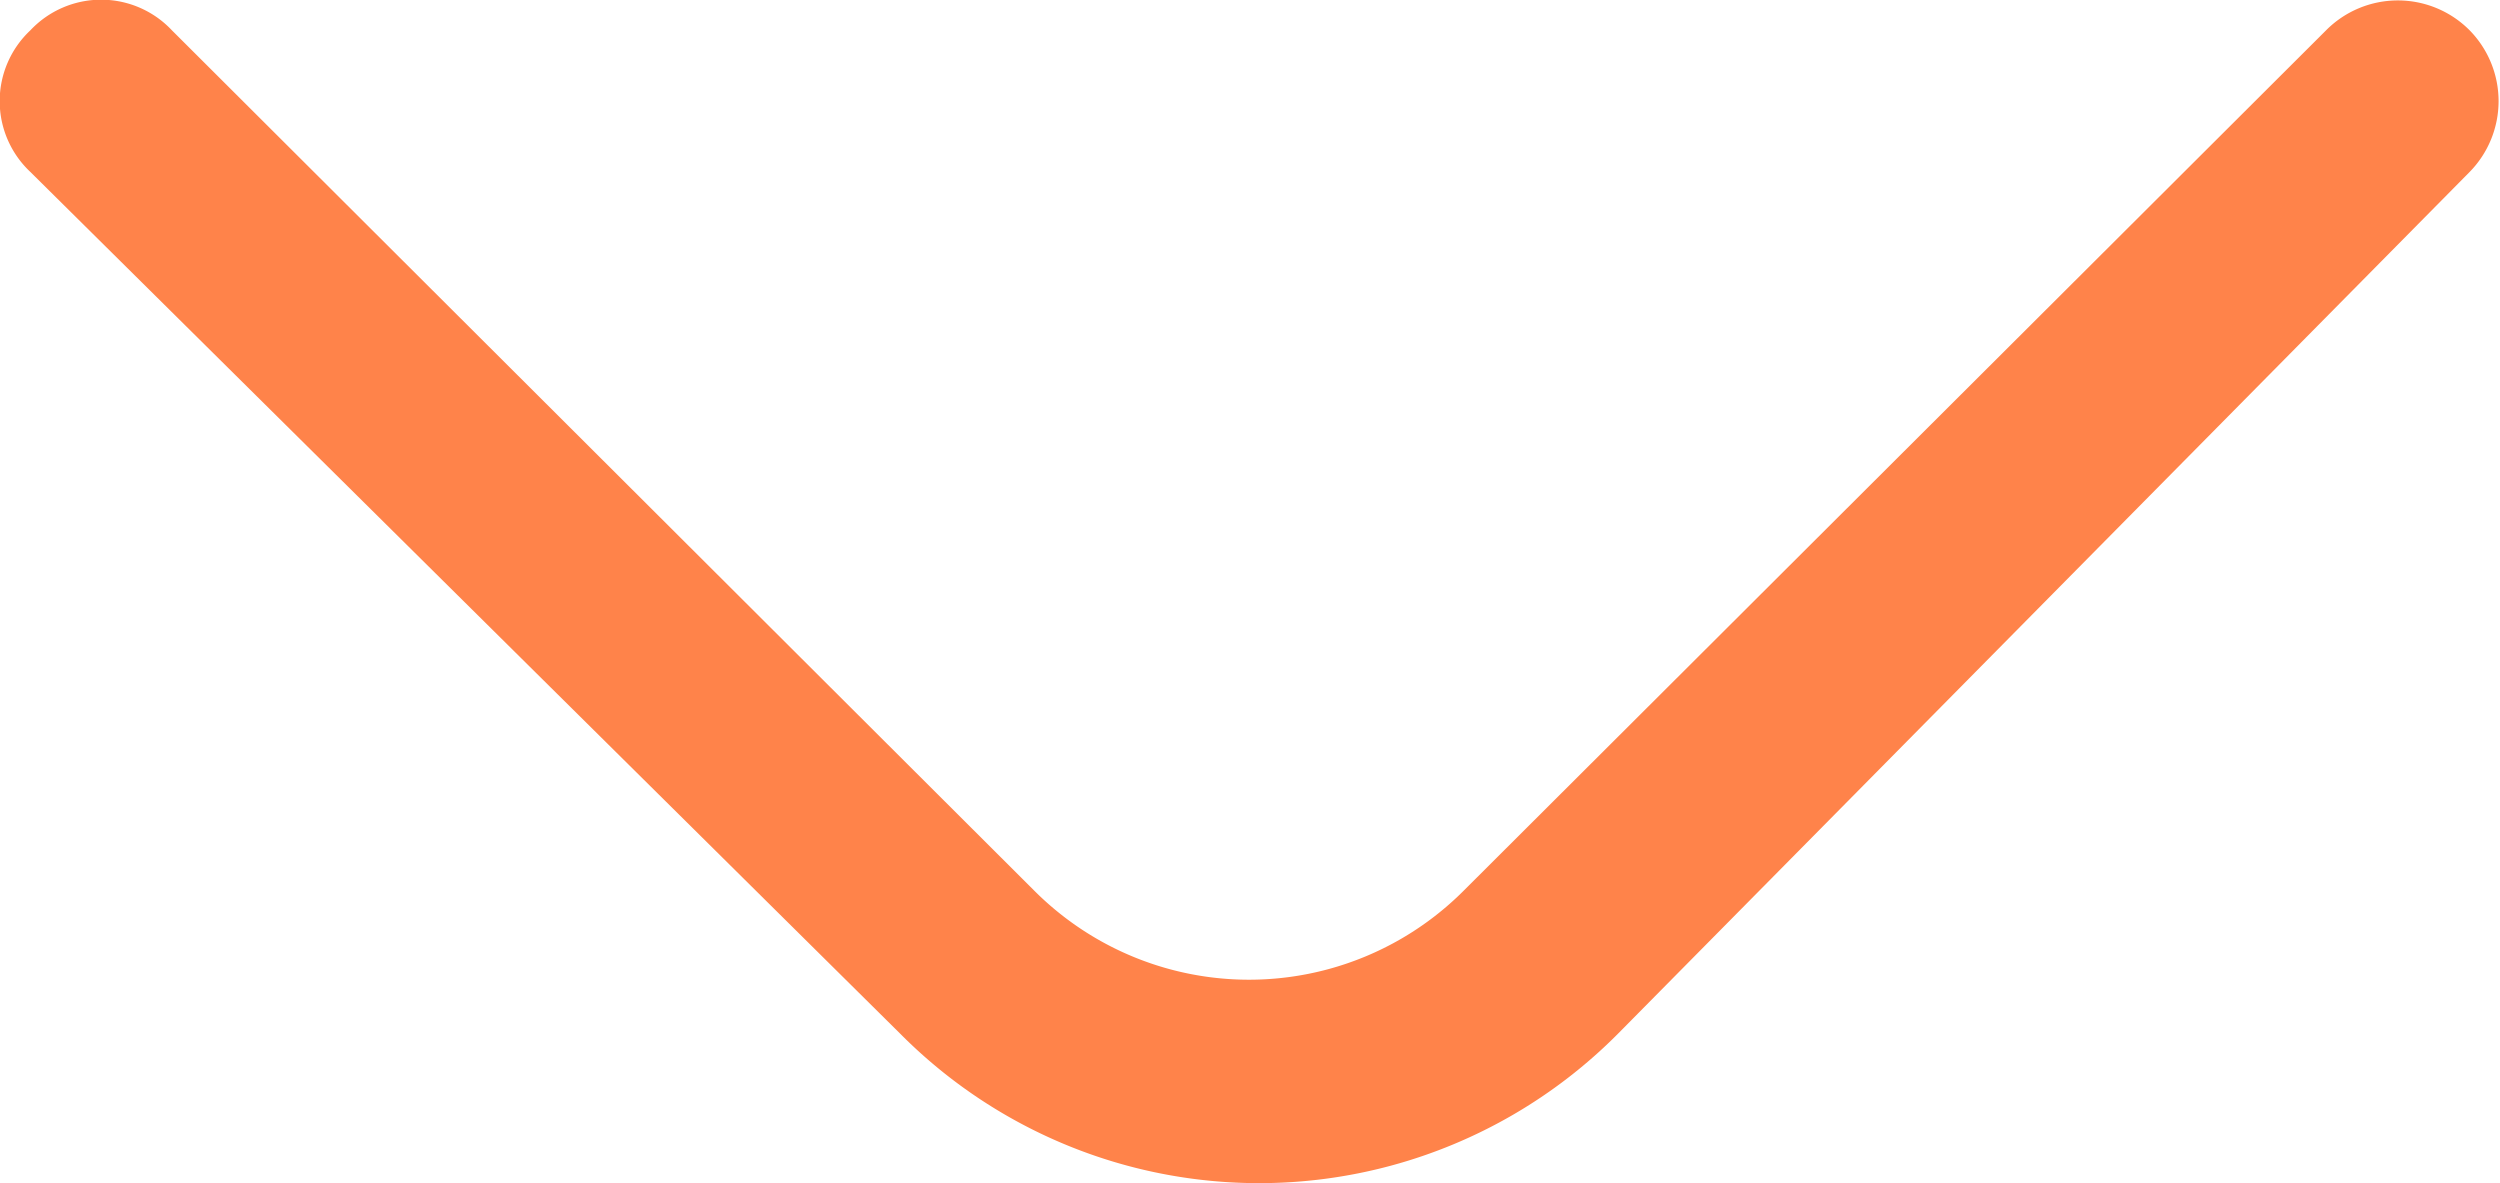<svg xmlns="http://www.w3.org/2000/svg" viewBox="0 0 12.36 5.85"><defs><style>.cls-1{fill:#ff834a;}</style></defs><g id="Layer_2" data-name="Layer 2"><g id="Layer_1-2" data-name="Layer 1"><path class="cls-1" d="M.15.85a.48.48,0,0,1,0-.7.48.48,0,0,1,.7,0L5.11,4.4a1.5,1.5,0,0,0,2.13,0L11.5.15a.5.5,0,0,1,.71,0,.5.5,0,0,1,0,.7L8,5.11a2.5,2.5,0,0,1-3.55,0Z"/></g></g></svg>